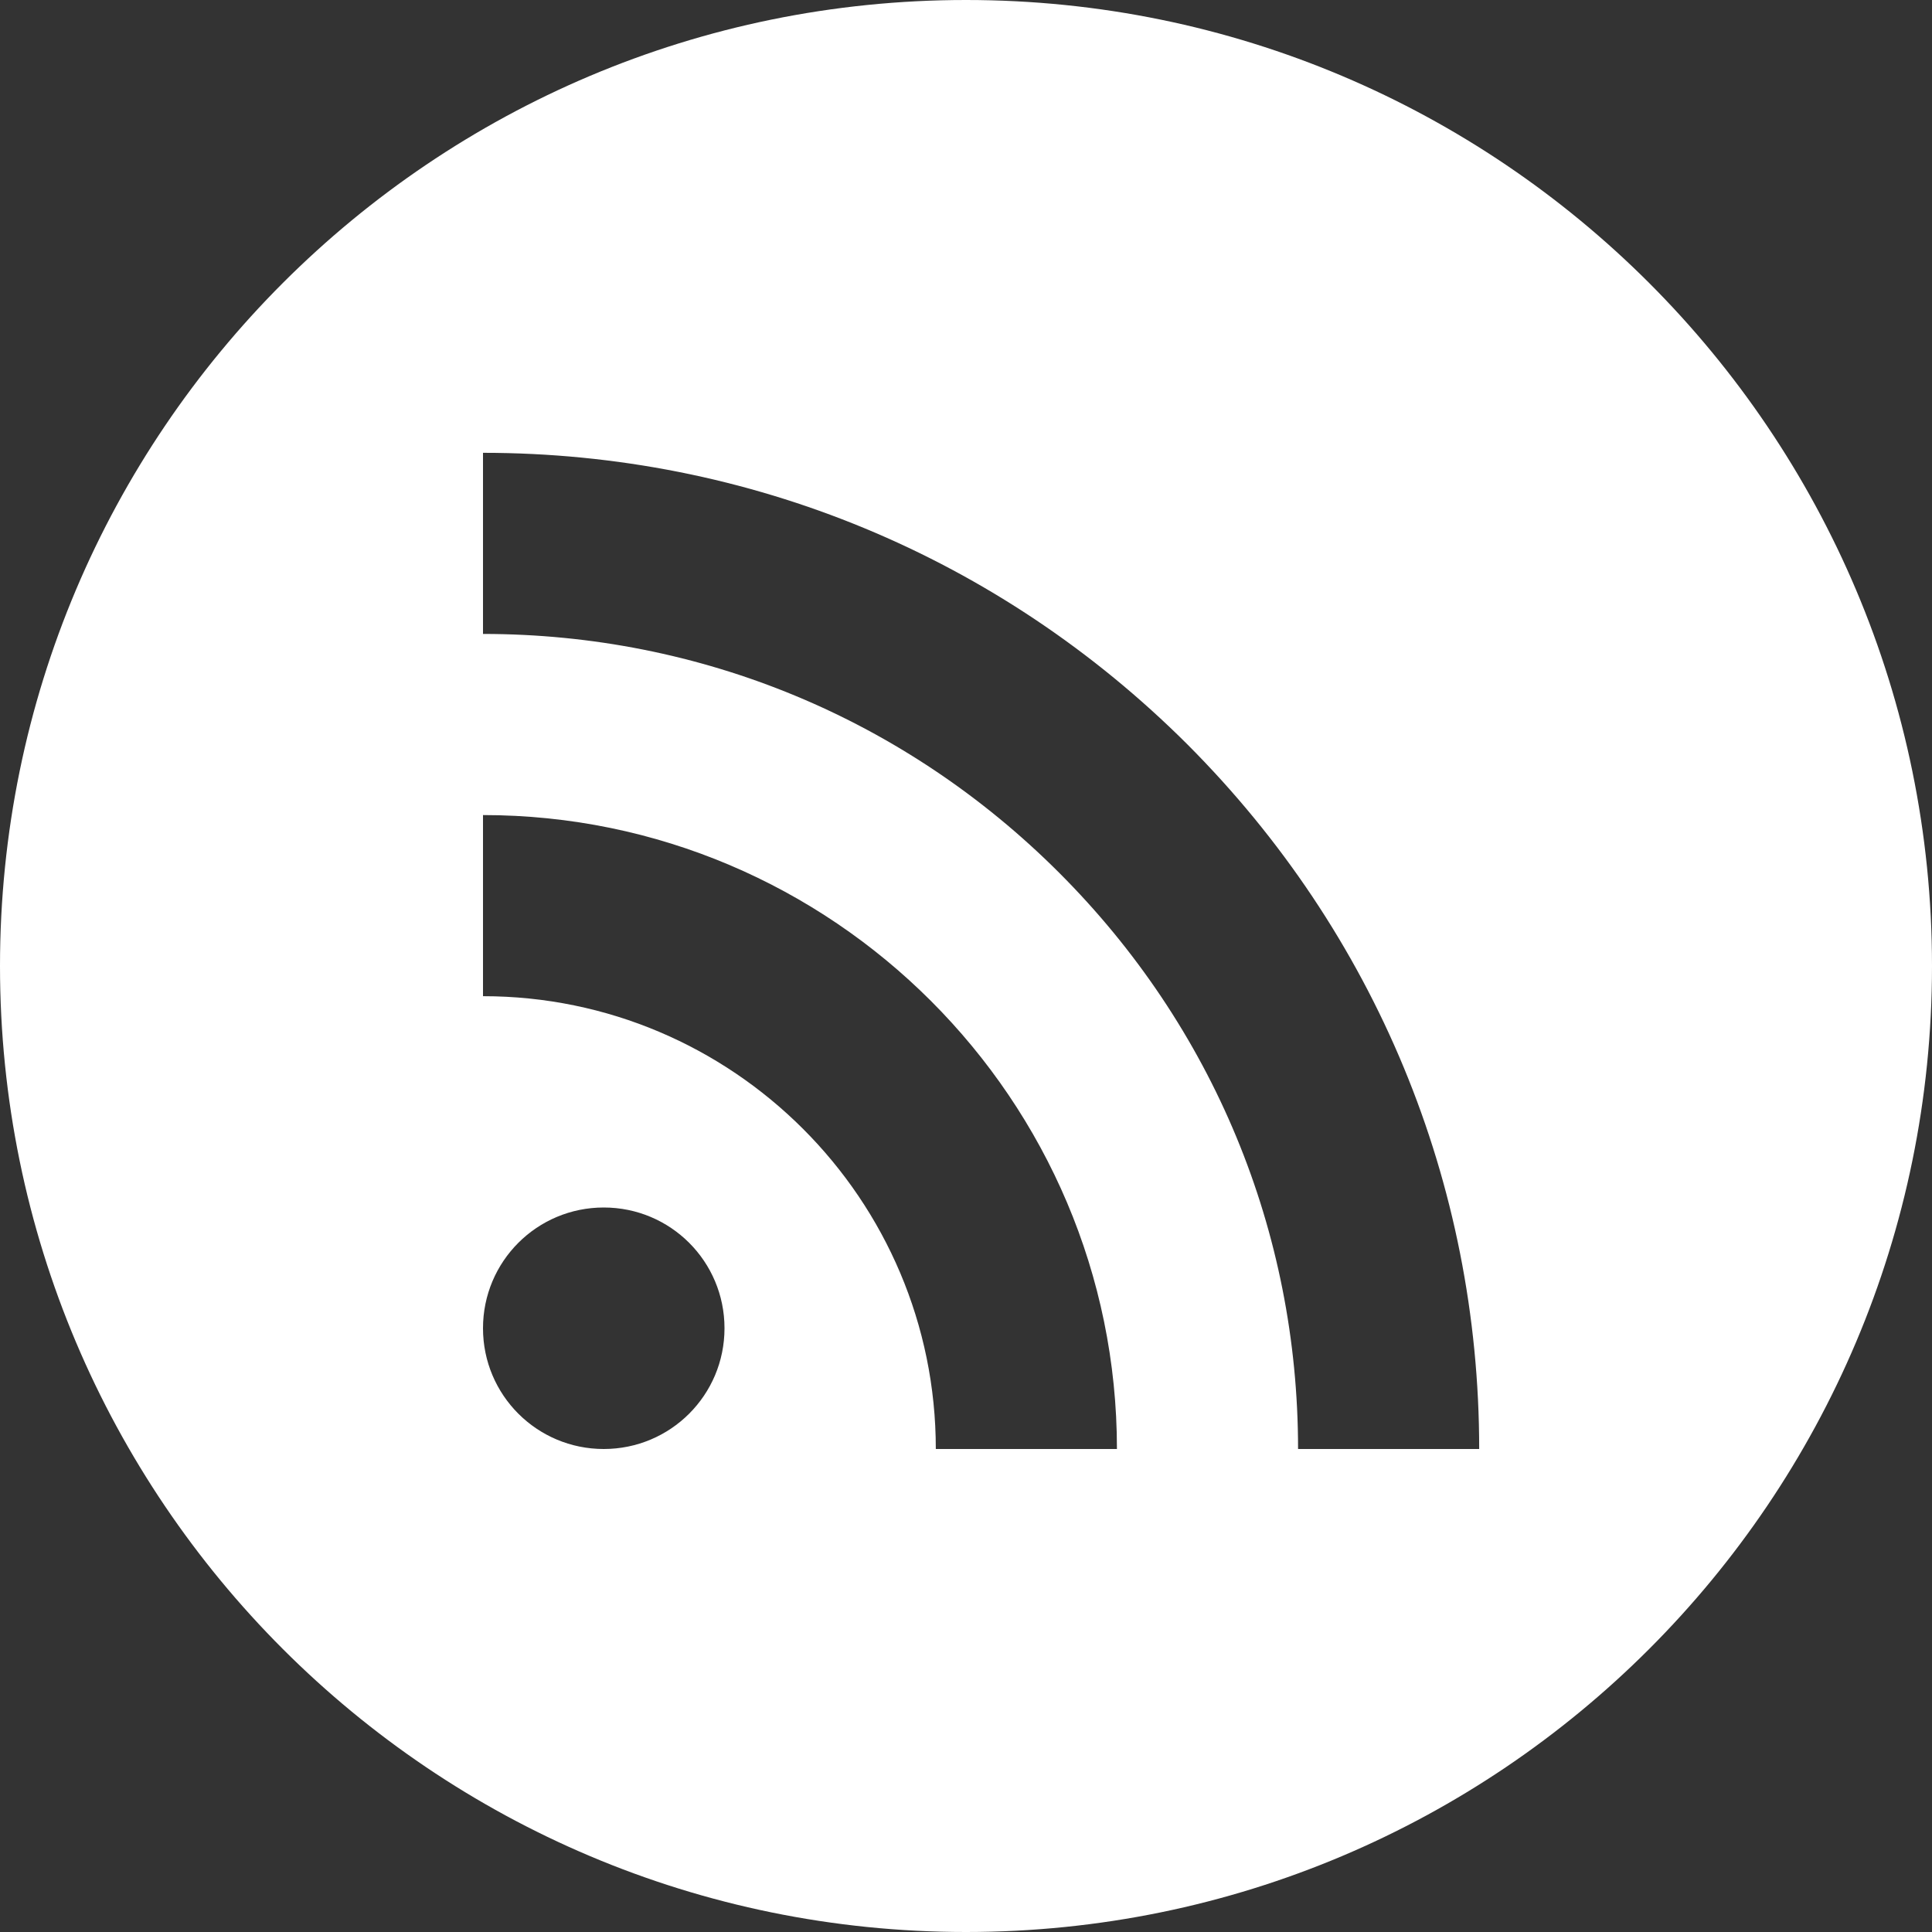 <?xml version="1.0" encoding="utf-8"?>
<!-- Generator: Adobe Illustrator 22.1.0, SVG Export Plug-In . SVG Version: 6.00 Build 0)  -->
<svg version="1.1" id="Capa_1" xmlns="http://www.w3.org/2000/svg" xmlns:xlink="http://www.w3.org/1999/xlink" x="0px" y="0px"
	 viewBox="0 0 512 512" style="enable-background:new 0 0 512 512;" xml:space="preserve">
<rect x="0" y="0" width="512" height="512" fill="#333333" stroke="none"/>
<style type="text/css">
	.st0{fill:#FFFFFF;}
</style>
<g>
	<path class="st0" d="M256,0C114.6,0,0,114.6,0,256s114.6,256,256,256s256-114.6,256-256S397.4,0,256,0z M160,384
		c-17.7,0-32-14.3-32-32s14.3-32,32-32s32,14.3,32,32S177.7,384,160,384z M248,384c0-66.2-53.8-120-120-120v-48
		c92.6,0,168,75.4,168,168H248z M344,384c0-57.7-22.5-111.9-63.3-152.7c-40.8-40.8-95-63.3-152.7-63.3v-48
		c70.5,0,136.8,27.5,186.7,77.3C364.5,247.2,392,313.5,392,384H344z"/>
</g>
</svg>
